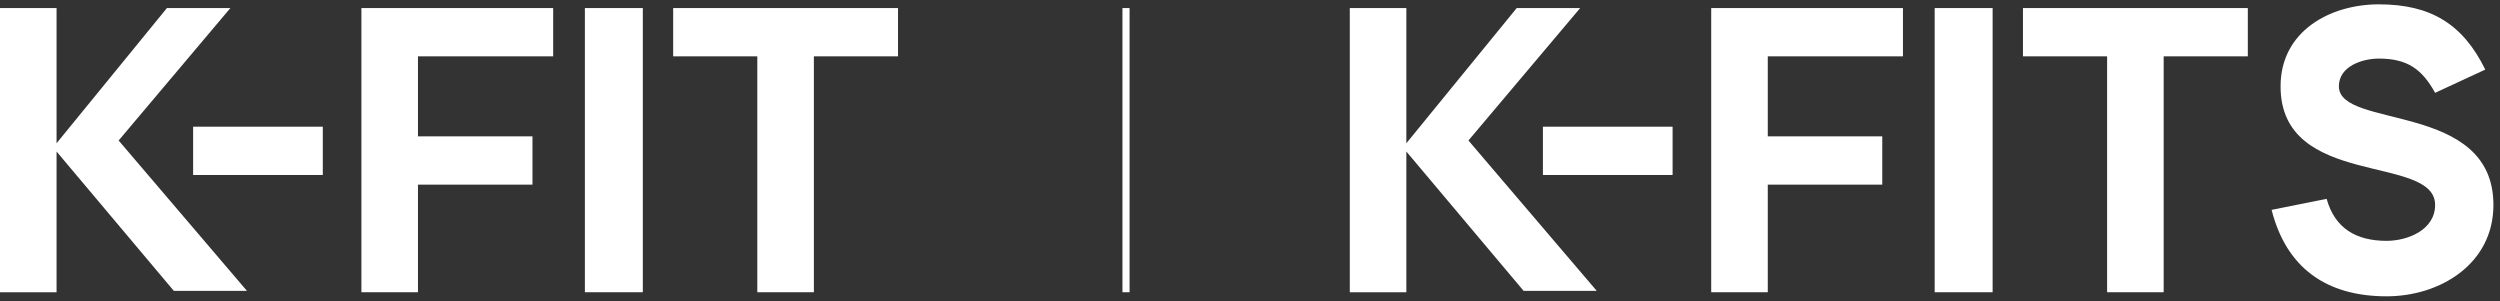 <svg width="274" height="33" viewBox="0 0 274 33" fill="none" xmlns="http://www.w3.org/2000/svg">
<rect x="0" y="0" width="274" height="33" fill="#333333" stroke="none"/>
<path d="M0 0.884H6.199V15.7L18.294 0.884H25.248L13.002 15.398L27.063 31.877H19.05L6.199 16.607V32.029H0V0.884Z" fill="white"/>
<path d="M21.166 13.886H35.378V19.178H21.166V13.886Z" fill="white"/>
<path d="M39.611 0.884H60.627V6.175H45.81V14.944H58.359V20.236H45.81V32.029H39.611V0.884Z" fill="white"/>
<path d="M64.103 0.884H70.453V32.029H64.103V0.884Z" fill="white"/>
<path d="M83.002 6.175H73.779V0.884H98.423V6.175H89.201V32.029H83.002V6.175Z" fill="white"/>
<path d="M147.938 0.884H154.136V15.7L166.231 0.884H173.186L160.94 15.398L175 31.877H166.987L154.136 16.607V32.029H147.938V0.884Z" fill="white"/>
<path d="M169.104 13.886H183.316V19.178H169.104V13.886Z" fill="white"/>
<path d="M187.549 0.884H208.564V6.175H193.748V14.944H206.296V20.236H193.748V32.029H187.549V0.884Z" fill="white"/>
<path d="M212.041 0.884H218.391V32.029H212.041V0.884Z" fill="white"/>
<path d="M230.939 6.175H221.717V0.884H246.36V6.175H237.138V32.029H230.939V6.175Z" fill="white"/>
<path d="M273.28 22.464C273.28 28.9 267.47 32.476 261.57 32.476C254.956 32.476 250.576 29.347 248.967 23.001L255 21.794C255.894 25.012 258.218 26.397 261.57 26.397C263.894 26.397 266.889 25.191 266.889 22.464C266.889 16.833 249.95 20.721 249.95 9.459C249.95 3.425 255.358 0.476 260.721 0.476C266.397 0.476 269.928 2.621 272.386 7.626L266.889 10.174C265.458 7.582 263.849 6.42 260.721 6.42C258.978 6.42 256.341 7.224 256.341 9.459C256.341 14.196 273.28 11.068 273.28 22.464Z" fill="white"/>
<path fill-rule="evenodd" clip-rule="evenodd" d="M123.022 32.029L123.022 0.884L123.801 0.884L123.801 32.029L123.022 32.029Z" fill="white"/>
</svg>
